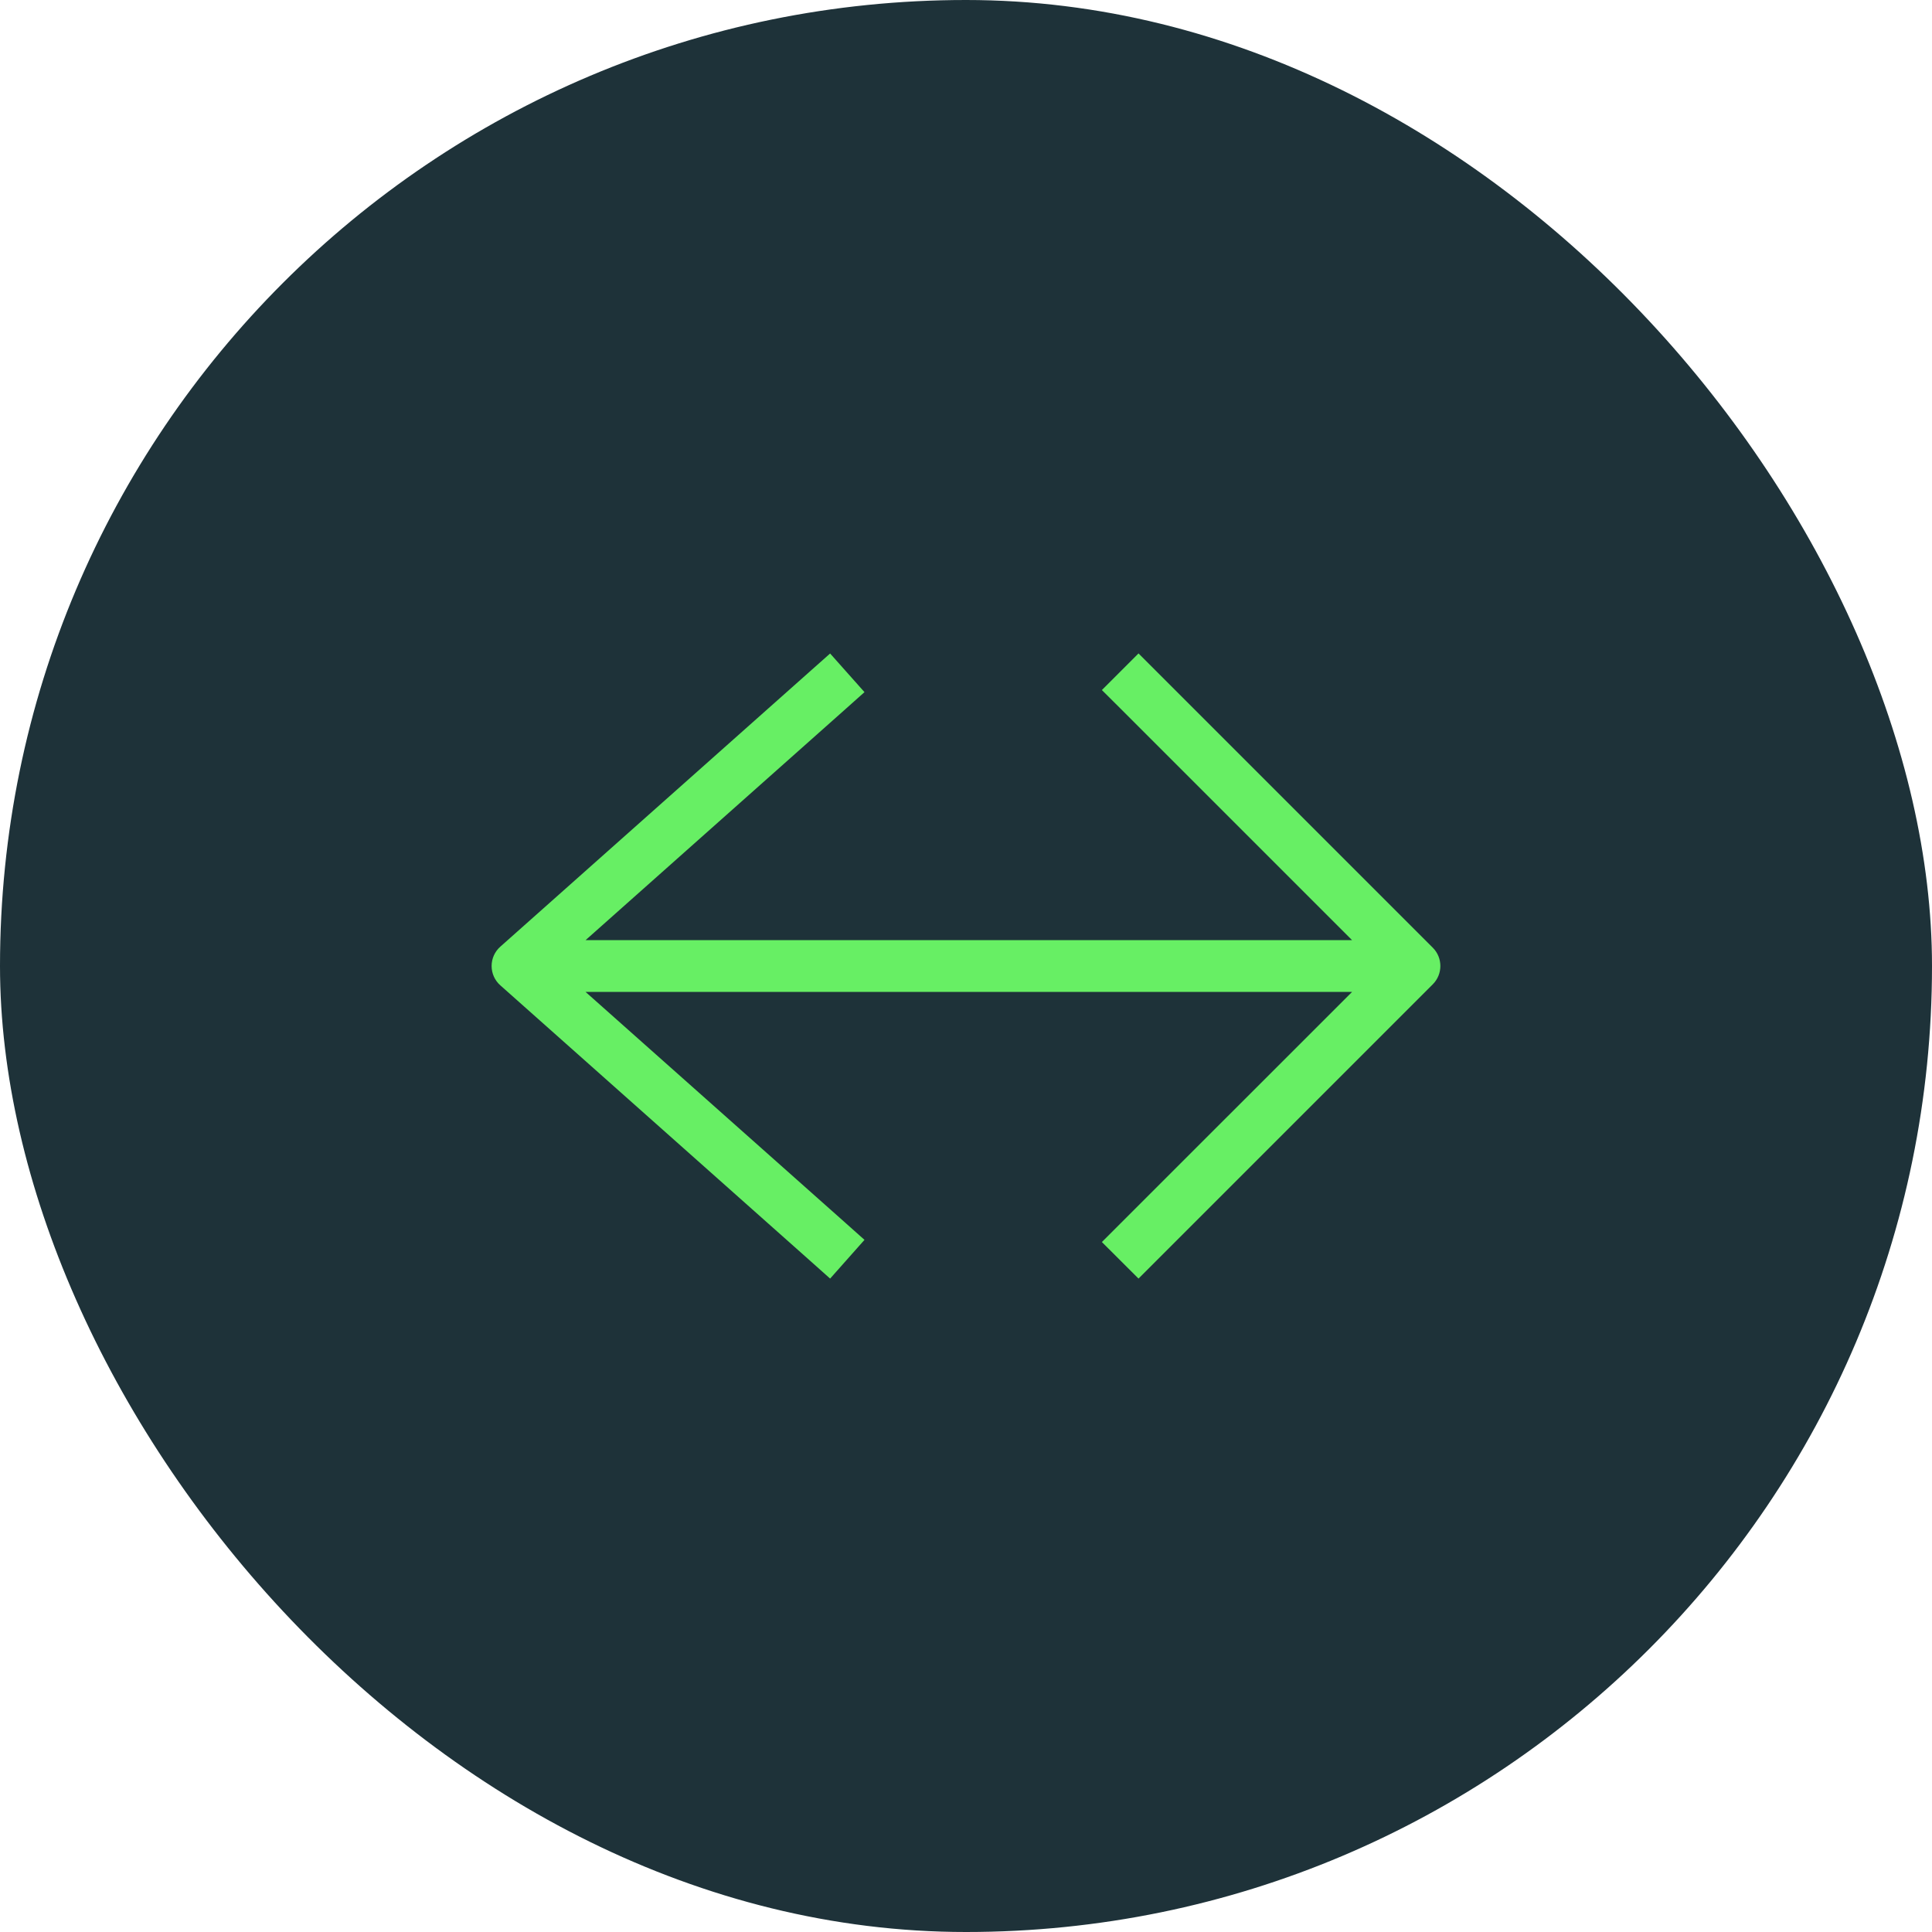 <svg xmlns="http://www.w3.org/2000/svg" width="24" height="24" viewBox="0 0 24 24" fill="none"><rect width="24" height="24" rx="12" fill="#1E3239"></rect><path fill-rule="evenodd" clip-rule="evenodd" d="M13.688 8.572L13.916 8.799L16.796 11.679L7.274 11.679L10.499 8.812L10.739 8.598L10.312 8.118L10.072 8.331L6.215 11.76C6.146 11.821 6.107 11.908 6.107 12C6.107 12.092 6.146 12.179 6.215 12.24L10.072 15.669L10.312 15.883L10.739 15.402L10.499 15.188L7.274 12.322L16.796 12.322L13.916 15.201L13.688 15.429L14.143 15.883L14.37 15.656L17.799 12.227C17.924 12.102 17.924 11.898 17.799 11.773L14.37 8.344L14.143 8.117L13.688 8.572Z" fill="#67EF64"></path></svg>